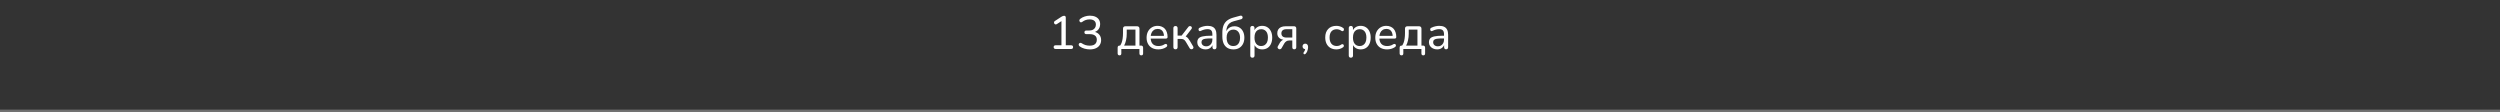 <?xml version="1.0" encoding="UTF-8"?> <svg xmlns="http://www.w3.org/2000/svg" width="1072" height="48" viewBox="0 0 1072 48" fill="none"><rect x="0" y="0" width="1072" height="48" fill="#333333" stroke="none"/> <path d="M1072 47H0V49H1072V47Z" fill="white" fill-opacity="0.3" mask="url(#path-1-inside-1_4382_1096)"></path> <path d="M452.625 21C452.372 21 452.172 20.927 452.025 20.78C451.879 20.633 451.805 20.44 451.805 20.2C451.805 19.947 451.879 19.753 452.025 19.62C452.172 19.487 452.372 19.42 452.625 19.42H455.145V8.44H456.105L453.185 10.32C452.999 10.44 452.819 10.493 452.645 10.48C452.485 10.453 452.345 10.387 452.225 10.28C452.105 10.16 452.025 10.02 451.985 9.86C451.945 9.7 451.952 9.54 452.005 9.38C452.072 9.207 452.205 9.067 452.405 8.96L455.165 7.16C455.365 7.04 455.552 6.947 455.725 6.88C455.912 6.8 456.092 6.76 456.265 6.76C456.465 6.76 456.639 6.82 456.785 6.94C456.932 7.06 457.005 7.253 457.005 7.52V19.42H459.325C459.592 19.42 459.792 19.487 459.925 19.62C460.072 19.753 460.145 19.947 460.145 20.2C460.145 20.453 460.072 20.653 459.925 20.8C459.792 20.933 459.592 21 459.325 21H452.625ZM467.338 21.18C466.564 21.18 465.791 21.073 465.018 20.86C464.244 20.647 463.571 20.327 462.998 19.9C462.811 19.767 462.684 19.613 462.618 19.44C462.551 19.267 462.531 19.107 462.558 18.96C462.598 18.8 462.678 18.667 462.798 18.56C462.918 18.453 463.064 18.393 463.238 18.38C463.411 18.353 463.598 18.4 463.798 18.52C464.371 18.893 464.938 19.167 465.498 19.34C466.071 19.5 466.664 19.58 467.278 19.58C467.931 19.58 468.484 19.487 468.938 19.3C469.391 19.1 469.731 18.813 469.958 18.44C470.198 18.053 470.318 17.593 470.318 17.06C470.318 16.26 470.058 15.66 469.538 15.26C469.018 14.847 468.258 14.64 467.258 14.64H465.858C465.578 14.64 465.364 14.573 465.218 14.44C465.071 14.293 464.998 14.1 464.998 13.86C464.998 13.607 465.071 13.413 465.218 13.28C465.364 13.147 465.578 13.08 465.858 13.08H467.098C467.684 13.08 468.184 12.98 468.598 12.78C469.011 12.567 469.331 12.273 469.558 11.9C469.798 11.527 469.918 11.073 469.918 10.54C469.918 9.82 469.684 9.273 469.218 8.9C468.751 8.513 468.078 8.32 467.198 8.32C466.624 8.32 466.084 8.407 465.578 8.58C465.071 8.74 464.558 9.013 464.038 9.4C463.864 9.52 463.691 9.58 463.518 9.58C463.344 9.567 463.198 9.507 463.078 9.4C462.971 9.293 462.898 9.167 462.858 9.02C462.818 8.86 462.824 8.693 462.878 8.52C462.931 8.347 463.051 8.193 463.238 8.06C463.784 7.633 464.411 7.307 465.118 7.08C465.838 6.84 466.578 6.72 467.338 6.72C468.258 6.72 469.044 6.867 469.698 7.16C470.364 7.453 470.871 7.873 471.218 8.42C471.564 8.953 471.738 9.6 471.738 10.36C471.738 10.933 471.631 11.46 471.418 11.94C471.204 12.407 470.898 12.807 470.498 13.14C470.111 13.46 469.638 13.687 469.078 13.82V13.6C470.051 13.773 470.804 14.18 471.338 14.82C471.884 15.447 472.158 16.233 472.158 17.18C472.158 17.993 471.958 18.707 471.558 19.32C471.171 19.92 470.618 20.38 469.898 20.7C469.178 21.02 468.324 21.18 467.338 21.18ZM480.045 23.74C479.805 23.74 479.611 23.667 479.465 23.52C479.318 23.373 479.245 23.167 479.245 22.9V20.44C479.245 19.84 479.545 19.54 480.145 19.54H481.145L480.045 19.92C480.418 19.453 480.711 18.947 480.925 18.4C481.138 17.84 481.291 17.213 481.385 16.52C481.491 15.813 481.545 15.013 481.545 14.12V12.3C481.545 11.967 481.631 11.713 481.805 11.54C481.991 11.353 482.251 11.26 482.585 11.26H487.565C487.898 11.26 488.151 11.353 488.325 11.54C488.511 11.713 488.605 11.967 488.605 12.3V20.38L487.765 19.54H489.265C489.558 19.54 489.778 19.62 489.925 19.78C490.085 19.927 490.165 20.147 490.165 20.44V22.9C490.165 23.46 489.905 23.74 489.385 23.74C489.118 23.74 488.918 23.667 488.785 23.52C488.651 23.373 488.585 23.167 488.585 22.9V21H480.825V22.9C480.825 23.46 480.565 23.74 480.045 23.74ZM482.025 19.54H486.885V12.68H483.145V14.46C483.145 15.42 483.045 16.353 482.845 17.26C482.658 18.153 482.385 18.913 482.025 19.54ZM496.738 21.18C495.684 21.18 494.778 20.98 494.018 20.58C493.271 20.167 492.691 19.587 492.278 18.84C491.864 18.08 491.658 17.187 491.658 16.16C491.658 15.147 491.858 14.26 492.258 13.5C492.671 12.74 493.231 12.147 493.938 11.72C494.658 11.293 495.478 11.08 496.398 11.08C497.051 11.08 497.638 11.193 498.158 11.42C498.691 11.633 499.144 11.947 499.518 12.36C499.891 12.773 500.171 13.28 500.358 13.88C500.558 14.467 500.658 15.133 500.658 15.88C500.658 16.093 500.591 16.26 500.458 16.38C500.338 16.487 500.158 16.54 499.918 16.54H493.078V15.38H499.458L499.118 15.66C499.118 14.967 499.011 14.38 498.798 13.9C498.598 13.407 498.298 13.033 497.898 12.78C497.511 12.527 497.024 12.4 496.438 12.4C495.798 12.4 495.251 12.553 494.798 12.86C494.344 13.153 493.998 13.573 493.758 14.12C493.518 14.653 493.398 15.273 493.398 15.98V16.1C493.398 17.3 493.684 18.207 494.258 18.82C494.831 19.433 495.658 19.74 496.738 19.74C497.164 19.74 497.598 19.687 498.038 19.58C498.491 19.473 498.924 19.28 499.338 19C499.538 18.88 499.718 18.827 499.878 18.84C500.051 18.84 500.191 18.893 500.298 19C500.404 19.093 500.471 19.213 500.498 19.36C500.524 19.493 500.504 19.64 500.438 19.8C500.371 19.96 500.244 20.1 500.058 20.22C499.618 20.527 499.091 20.767 498.478 20.94C497.878 21.1 497.298 21.18 496.738 21.18ZM504.056 21.14C503.763 21.14 503.536 21.06 503.376 20.9C503.216 20.74 503.136 20.507 503.136 20.2V12.08C503.136 11.787 503.216 11.56 503.376 11.4C503.536 11.24 503.763 11.16 504.056 11.16C504.35 11.16 504.57 11.24 504.716 11.4C504.876 11.56 504.956 11.787 504.956 12.08V15.26H506.676L509.556 11.56C509.69 11.373 509.843 11.26 510.016 11.22C510.19 11.167 510.356 11.167 510.516 11.22C510.676 11.26 510.81 11.347 510.916 11.48C511.023 11.613 511.076 11.767 511.076 11.94C511.076 12.113 511.003 12.293 510.856 12.48L508.136 16.02L507.676 15.46C508.036 15.5 508.356 15.593 508.636 15.74C508.916 15.887 509.183 16.107 509.436 16.4C509.69 16.693 509.963 17.087 510.256 17.58L511.616 19.9C511.736 20.1 511.776 20.287 511.736 20.46C511.71 20.633 511.63 20.78 511.496 20.9C511.376 21.007 511.23 21.073 511.056 21.1C510.883 21.14 510.71 21.12 510.536 21.04C510.363 20.973 510.216 20.84 510.096 20.64L508.576 18.08C508.363 17.72 508.156 17.44 507.956 17.24C507.756 17.04 507.536 16.9 507.296 16.82C507.056 16.74 506.763 16.7 506.416 16.7H504.956V20.2C504.956 20.507 504.876 20.74 504.716 20.9C504.57 21.06 504.35 21.14 504.056 21.14ZM516.92 21.18C516.253 21.18 515.646 21.047 515.1 20.78C514.566 20.513 514.146 20.153 513.84 19.7C513.546 19.247 513.4 18.74 513.4 18.18C513.4 17.46 513.58 16.893 513.94 16.48C514.3 16.067 514.906 15.773 515.76 15.6C516.613 15.413 517.76 15.32 519.2 15.32H520.14V16.48H519.24C518.213 16.48 517.4 16.527 516.8 16.62C516.213 16.713 515.8 16.88 515.56 17.12C515.32 17.347 515.2 17.667 515.2 18.08C515.2 18.6 515.38 19.027 515.74 19.36C516.113 19.693 516.62 19.86 517.26 19.86C517.766 19.86 518.213 19.74 518.6 19.5C518.986 19.247 519.293 18.913 519.52 18.5C519.746 18.073 519.86 17.587 519.86 17.04V14.74C519.86 13.953 519.7 13.387 519.38 13.04C519.06 12.68 518.52 12.5 517.76 12.5C517.32 12.5 516.866 12.56 516.4 12.68C515.933 12.8 515.446 12.987 514.94 13.24C514.74 13.333 514.566 13.367 514.42 13.34C514.273 13.3 514.153 13.22 514.06 13.1C513.98 12.967 513.933 12.827 513.92 12.68C513.92 12.52 513.953 12.367 514.02 12.22C514.1 12.073 514.233 11.967 514.42 11.9C515.006 11.607 515.586 11.4 516.16 11.28C516.746 11.147 517.293 11.08 517.8 11.08C518.666 11.08 519.38 11.22 519.94 11.5C520.5 11.767 520.92 12.187 521.2 12.76C521.48 13.32 521.62 14.04 521.62 14.92V20.2C521.62 20.507 521.546 20.74 521.4 20.9C521.253 21.06 521.04 21.14 520.76 21.14C520.493 21.14 520.28 21.06 520.12 20.9C519.973 20.74 519.9 20.507 519.9 20.2V18.78H520.08C519.973 19.273 519.773 19.7 519.48 20.06C519.186 20.42 518.82 20.7 518.38 20.9C517.953 21.087 517.466 21.18 516.92 21.18ZM528.919 21.18C527.932 21.18 527.079 20.973 526.359 20.56C525.639 20.133 525.085 19.507 524.699 18.68C524.325 17.84 524.139 16.82 524.139 15.62V14.12C524.139 12.827 524.312 11.747 524.659 10.88C525.019 10 525.552 9.293 526.259 8.76C526.979 8.227 527.872 7.813 528.939 7.52L531.779 6.74C532.045 6.673 532.265 6.687 532.439 6.78C532.625 6.873 532.752 7.04 532.819 7.28C532.872 7.533 532.832 7.747 532.699 7.92C532.579 8.093 532.379 8.213 532.099 8.28L529.059 9.1C528.352 9.287 527.759 9.573 527.279 9.96C526.812 10.347 526.459 10.82 526.219 11.38C525.979 11.94 525.859 12.58 525.859 13.3V14.16H525.579C525.725 13.573 525.972 13.067 526.319 12.64C526.665 12.2 527.092 11.86 527.599 11.62C528.119 11.38 528.699 11.26 529.339 11.26C530.179 11.26 530.912 11.46 531.539 11.86C532.179 12.26 532.679 12.827 533.039 13.56C533.399 14.293 533.579 15.16 533.579 16.16C533.579 17.187 533.385 18.073 532.999 18.82C532.612 19.567 532.072 20.147 531.379 20.56C530.685 20.973 529.865 21.18 528.919 21.18ZM528.839 19.74C529.452 19.74 529.972 19.607 530.399 19.34C530.825 19.06 531.152 18.66 531.379 18.14C531.619 17.62 531.739 16.98 531.739 16.22C531.739 15.1 531.479 14.233 530.959 13.62C530.452 13.007 529.752 12.7 528.859 12.7C528.259 12.7 527.739 12.84 527.299 13.12C526.872 13.387 526.545 13.773 526.319 14.28C526.092 14.773 525.979 15.373 525.979 16.08C525.979 17.28 526.225 18.193 526.719 18.82C527.225 19.433 527.932 19.74 528.839 19.74ZM537.024 24.74C536.744 24.74 536.524 24.66 536.364 24.5C536.204 24.34 536.124 24.113 536.124 23.82V12.04C536.124 11.733 536.204 11.507 536.364 11.36C536.524 11.2 536.744 11.12 537.024 11.12C537.318 11.12 537.538 11.2 537.684 11.36C537.844 11.507 537.924 11.733 537.924 12.04V13.86L537.704 13.5C537.918 12.767 538.338 12.18 538.964 11.74C539.591 11.3 540.344 11.08 541.224 11.08C542.091 11.08 542.844 11.287 543.484 11.7C544.124 12.1 544.624 12.68 544.984 13.44C545.344 14.187 545.524 15.08 545.524 16.12C545.524 17.147 545.344 18.047 544.984 18.82C544.638 19.58 544.138 20.167 543.484 20.58C542.844 20.98 542.091 21.18 541.224 21.18C540.358 21.18 539.611 20.96 538.984 20.52C538.358 20.08 537.938 19.5 537.724 18.78H537.944V23.82C537.944 24.113 537.864 24.34 537.704 24.5C537.544 24.66 537.318 24.74 537.024 24.74ZM540.804 19.74C541.378 19.74 541.878 19.6 542.304 19.32C542.744 19.04 543.084 18.633 543.324 18.1C543.564 17.567 543.684 16.907 543.684 16.12C543.684 14.947 543.424 14.053 542.904 13.44C542.384 12.827 541.684 12.52 540.804 12.52C540.218 12.52 539.704 12.66 539.264 12.94C538.838 13.207 538.504 13.607 538.264 14.14C538.038 14.673 537.924 15.333 537.924 16.12C537.924 17.293 538.184 18.193 538.704 18.82C539.224 19.433 539.924 19.74 540.804 19.74ZM554.978 21.14C554.711 21.14 554.504 21.067 554.358 20.92C554.211 20.76 554.138 20.54 554.138 20.26V17.36H552.798C552.304 17.36 551.878 17.487 551.518 17.74C551.158 17.993 550.871 18.313 550.658 18.7L549.558 20.62C549.424 20.847 549.264 20.993 549.078 21.06C548.904 21.14 548.724 21.153 548.538 21.1C548.364 21.06 548.211 20.973 548.078 20.84C547.944 20.707 547.858 20.547 547.818 20.36C547.791 20.173 547.844 19.98 547.978 19.78L548.838 18.28C549.064 17.907 549.364 17.587 549.738 17.32C550.111 17.053 550.498 16.92 550.898 16.92H551.178V17.1C550.084 17.1 549.231 16.847 548.618 16.34C548.004 15.833 547.698 15.127 547.698 14.22C547.698 13.62 547.831 13.1 548.098 12.66C548.378 12.207 548.784 11.86 549.318 11.62C549.851 11.38 550.518 11.26 551.318 11.26H554.898C555.191 11.26 555.418 11.34 555.578 11.5C555.751 11.66 555.838 11.893 555.838 12.2V20.26C555.838 20.54 555.758 20.76 555.598 20.92C555.451 21.067 555.244 21.14 554.978 21.14ZM551.678 16.1H554.138V12.52H551.678C550.918 12.52 550.358 12.68 549.998 13C549.638 13.307 549.458 13.74 549.458 14.3C549.458 14.86 549.638 15.3 549.998 15.62C550.358 15.94 550.918 16.1 551.678 16.1ZM559.936 22.96C559.803 23.133 559.656 23.233 559.496 23.26C559.35 23.287 559.216 23.26 559.096 23.18C558.99 23.1 558.93 22.98 558.916 22.82C558.903 22.66 558.97 22.487 559.116 22.3C559.343 22.007 559.496 21.713 559.576 21.42C559.67 21.127 559.716 20.853 559.716 20.6L559.796 21.08C559.423 21.08 559.116 20.973 558.876 20.76C558.65 20.533 558.536 20.24 558.536 19.88C558.536 19.533 558.643 19.253 558.856 19.04C559.07 18.827 559.356 18.72 559.716 18.72C560.076 18.72 560.363 18.847 560.576 19.1C560.803 19.34 560.916 19.7 560.916 20.18C560.916 20.46 560.883 20.753 560.816 21.06C560.763 21.38 560.67 21.7 560.536 22.02C560.403 22.34 560.203 22.653 559.936 22.96ZM573.059 21.18C572.073 21.18 571.219 20.973 570.499 20.56C569.779 20.133 569.226 19.54 568.839 18.78C568.453 18.007 568.259 17.1 568.259 16.06C568.259 15.287 568.366 14.593 568.579 13.98C568.806 13.367 569.126 12.847 569.539 12.42C569.953 11.98 570.453 11.647 571.039 11.42C571.639 11.193 572.313 11.08 573.059 11.08C573.526 11.08 574.019 11.153 574.539 11.3C575.059 11.447 575.539 11.687 575.979 12.02C576.126 12.127 576.219 12.253 576.259 12.4C576.299 12.533 576.299 12.673 576.259 12.82C576.233 12.967 576.166 13.093 576.059 13.2C575.966 13.293 575.839 13.347 575.679 13.36C575.533 13.373 575.373 13.327 575.199 13.22C574.879 12.98 574.539 12.807 574.179 12.7C573.833 12.593 573.499 12.54 573.179 12.54C572.686 12.54 572.246 12.62 571.859 12.78C571.486 12.94 571.166 13.173 570.899 13.48C570.646 13.773 570.453 14.14 570.319 14.58C570.186 15.007 570.119 15.507 570.119 16.08C570.119 17.213 570.386 18.107 570.919 18.76C571.453 19.4 572.206 19.72 573.179 19.72C573.499 19.72 573.833 19.673 574.179 19.58C574.526 19.473 574.866 19.3 575.199 19.06C575.373 18.953 575.533 18.913 575.679 18.94C575.826 18.953 575.946 19.013 576.039 19.12C576.146 19.213 576.213 19.333 576.239 19.48C576.266 19.613 576.253 19.753 576.199 19.9C576.159 20.047 576.066 20.167 575.919 20.26C575.493 20.58 575.026 20.813 574.519 20.96C574.013 21.107 573.526 21.18 573.059 21.18ZM579.251 24.74C578.971 24.74 578.751 24.66 578.591 24.5C578.431 24.34 578.351 24.113 578.351 23.82V12.04C578.351 11.733 578.431 11.507 578.591 11.36C578.751 11.2 578.971 11.12 579.251 11.12C579.544 11.12 579.764 11.2 579.911 11.36C580.071 11.507 580.151 11.733 580.151 12.04V13.86L579.931 13.5C580.144 12.767 580.564 12.18 581.191 11.74C581.818 11.3 582.571 11.08 583.451 11.08C584.318 11.08 585.071 11.287 585.711 11.7C586.351 12.1 586.851 12.68 587.211 13.44C587.571 14.187 587.751 15.08 587.751 16.12C587.751 17.147 587.571 18.047 587.211 18.82C586.864 19.58 586.364 20.167 585.711 20.58C585.071 20.98 584.318 21.18 583.451 21.18C582.584 21.18 581.838 20.96 581.211 20.52C580.584 20.08 580.164 19.5 579.951 18.78H580.171V23.82C580.171 24.113 580.091 24.34 579.931 24.5C579.771 24.66 579.544 24.74 579.251 24.74ZM583.031 19.74C583.604 19.74 584.104 19.6 584.531 19.32C584.971 19.04 585.311 18.633 585.551 18.1C585.791 17.567 585.911 16.907 585.911 16.12C585.911 14.947 585.651 14.053 585.131 13.44C584.611 12.827 583.911 12.52 583.031 12.52C582.444 12.52 581.931 12.66 581.491 12.94C581.064 13.207 580.731 13.607 580.491 14.14C580.264 14.673 580.151 15.333 580.151 16.12C580.151 17.293 580.411 18.193 580.931 18.82C581.451 19.433 582.151 19.74 583.031 19.74ZM594.804 21.18C593.751 21.18 592.844 20.98 592.084 20.58C591.337 20.167 590.757 19.587 590.344 18.84C589.931 18.08 589.724 17.187 589.724 16.16C589.724 15.147 589.924 14.26 590.324 13.5C590.737 12.74 591.297 12.147 592.004 11.72C592.724 11.293 593.544 11.08 594.464 11.08C595.117 11.08 595.704 11.193 596.224 11.42C596.757 11.633 597.211 11.947 597.584 12.36C597.957 12.773 598.237 13.28 598.424 13.88C598.624 14.467 598.724 15.133 598.724 15.88C598.724 16.093 598.657 16.26 598.524 16.38C598.404 16.487 598.224 16.54 597.984 16.54H591.144V15.38H597.524L597.184 15.66C597.184 14.967 597.077 14.38 596.864 13.9C596.664 13.407 596.364 13.033 595.964 12.78C595.577 12.527 595.091 12.4 594.504 12.4C593.864 12.4 593.317 12.553 592.864 12.86C592.411 13.153 592.064 13.573 591.824 14.12C591.584 14.653 591.464 15.273 591.464 15.98V16.1C591.464 17.3 591.751 18.207 592.324 18.82C592.897 19.433 593.724 19.74 594.804 19.74C595.231 19.74 595.664 19.687 596.104 19.58C596.557 19.473 596.991 19.28 597.404 19C597.604 18.88 597.784 18.827 597.944 18.84C598.117 18.84 598.257 18.893 598.364 19C598.471 19.093 598.537 19.213 598.564 19.36C598.591 19.493 598.571 19.64 598.504 19.8C598.437 19.96 598.311 20.1 598.124 20.22C597.684 20.527 597.157 20.767 596.544 20.94C595.944 21.1 595.364 21.18 594.804 21.18ZM600.963 23.74C600.723 23.74 600.529 23.667 600.383 23.52C600.236 23.373 600.163 23.167 600.163 22.9V20.44C600.163 19.84 600.463 19.54 601.063 19.54H602.063L600.963 19.92C601.336 19.453 601.629 18.947 601.843 18.4C602.056 17.84 602.209 17.213 602.303 16.52C602.409 15.813 602.463 15.013 602.463 14.12V12.3C602.463 11.967 602.549 11.713 602.723 11.54C602.909 11.353 603.169 11.26 603.503 11.26H608.483C608.816 11.26 609.069 11.353 609.243 11.54C609.429 11.713 609.523 11.967 609.523 12.3V20.38L608.683 19.54H610.183C610.476 19.54 610.696 19.62 610.843 19.78C611.003 19.927 611.083 20.147 611.083 20.44V22.9C611.083 23.46 610.823 23.74 610.303 23.74C610.036 23.74 609.836 23.667 609.703 23.52C609.569 23.373 609.503 23.167 609.503 22.9V21H601.743V22.9C601.743 23.46 601.483 23.74 600.963 23.74ZM602.943 19.54H607.803V12.68H604.063V14.46C604.063 15.42 603.963 16.353 603.763 17.26C603.576 18.153 603.303 18.913 602.943 19.54ZM616.256 21.18C615.589 21.18 614.982 21.047 614.436 20.78C613.902 20.513 613.482 20.153 613.176 19.7C612.882 19.247 612.736 18.74 612.736 18.18C612.736 17.46 612.916 16.893 613.276 16.48C613.636 16.067 614.242 15.773 615.096 15.6C615.949 15.413 617.096 15.32 618.536 15.32H619.476V16.48H618.576C617.549 16.48 616.736 16.527 616.136 16.62C615.549 16.713 615.136 16.88 614.896 17.12C614.656 17.347 614.536 17.667 614.536 18.08C614.536 18.6 614.716 19.027 615.076 19.36C615.449 19.693 615.956 19.86 616.596 19.86C617.102 19.86 617.549 19.74 617.936 19.5C618.322 19.247 618.629 18.913 618.856 18.5C619.082 18.073 619.196 17.587 619.196 17.04V14.74C619.196 13.953 619.036 13.387 618.716 13.04C618.396 12.68 617.856 12.5 617.096 12.5C616.656 12.5 616.202 12.56 615.736 12.68C615.269 12.8 614.782 12.987 614.276 13.24C614.076 13.333 613.902 13.367 613.756 13.34C613.609 13.3 613.489 13.22 613.396 13.1C613.316 12.967 613.269 12.827 613.256 12.68C613.256 12.52 613.289 12.367 613.356 12.22C613.436 12.073 613.569 11.967 613.756 11.9C614.342 11.607 614.922 11.4 615.496 11.28C616.082 11.147 616.629 11.08 617.136 11.08C618.002 11.08 618.716 11.22 619.276 11.5C619.836 11.767 620.256 12.187 620.536 12.76C620.816 13.32 620.956 14.04 620.956 14.92V20.2C620.956 20.507 620.882 20.74 620.736 20.9C620.589 21.06 620.376 21.14 620.096 21.14C619.829 21.14 619.616 21.06 619.456 20.9C619.309 20.74 619.236 20.507 619.236 20.2V18.78H619.416C619.309 19.273 619.109 19.7 618.816 20.06C618.522 20.42 618.156 20.7 617.716 20.9C617.289 21.087 616.802 21.18 616.256 21.18Z" fill="white"></path> </svg> 